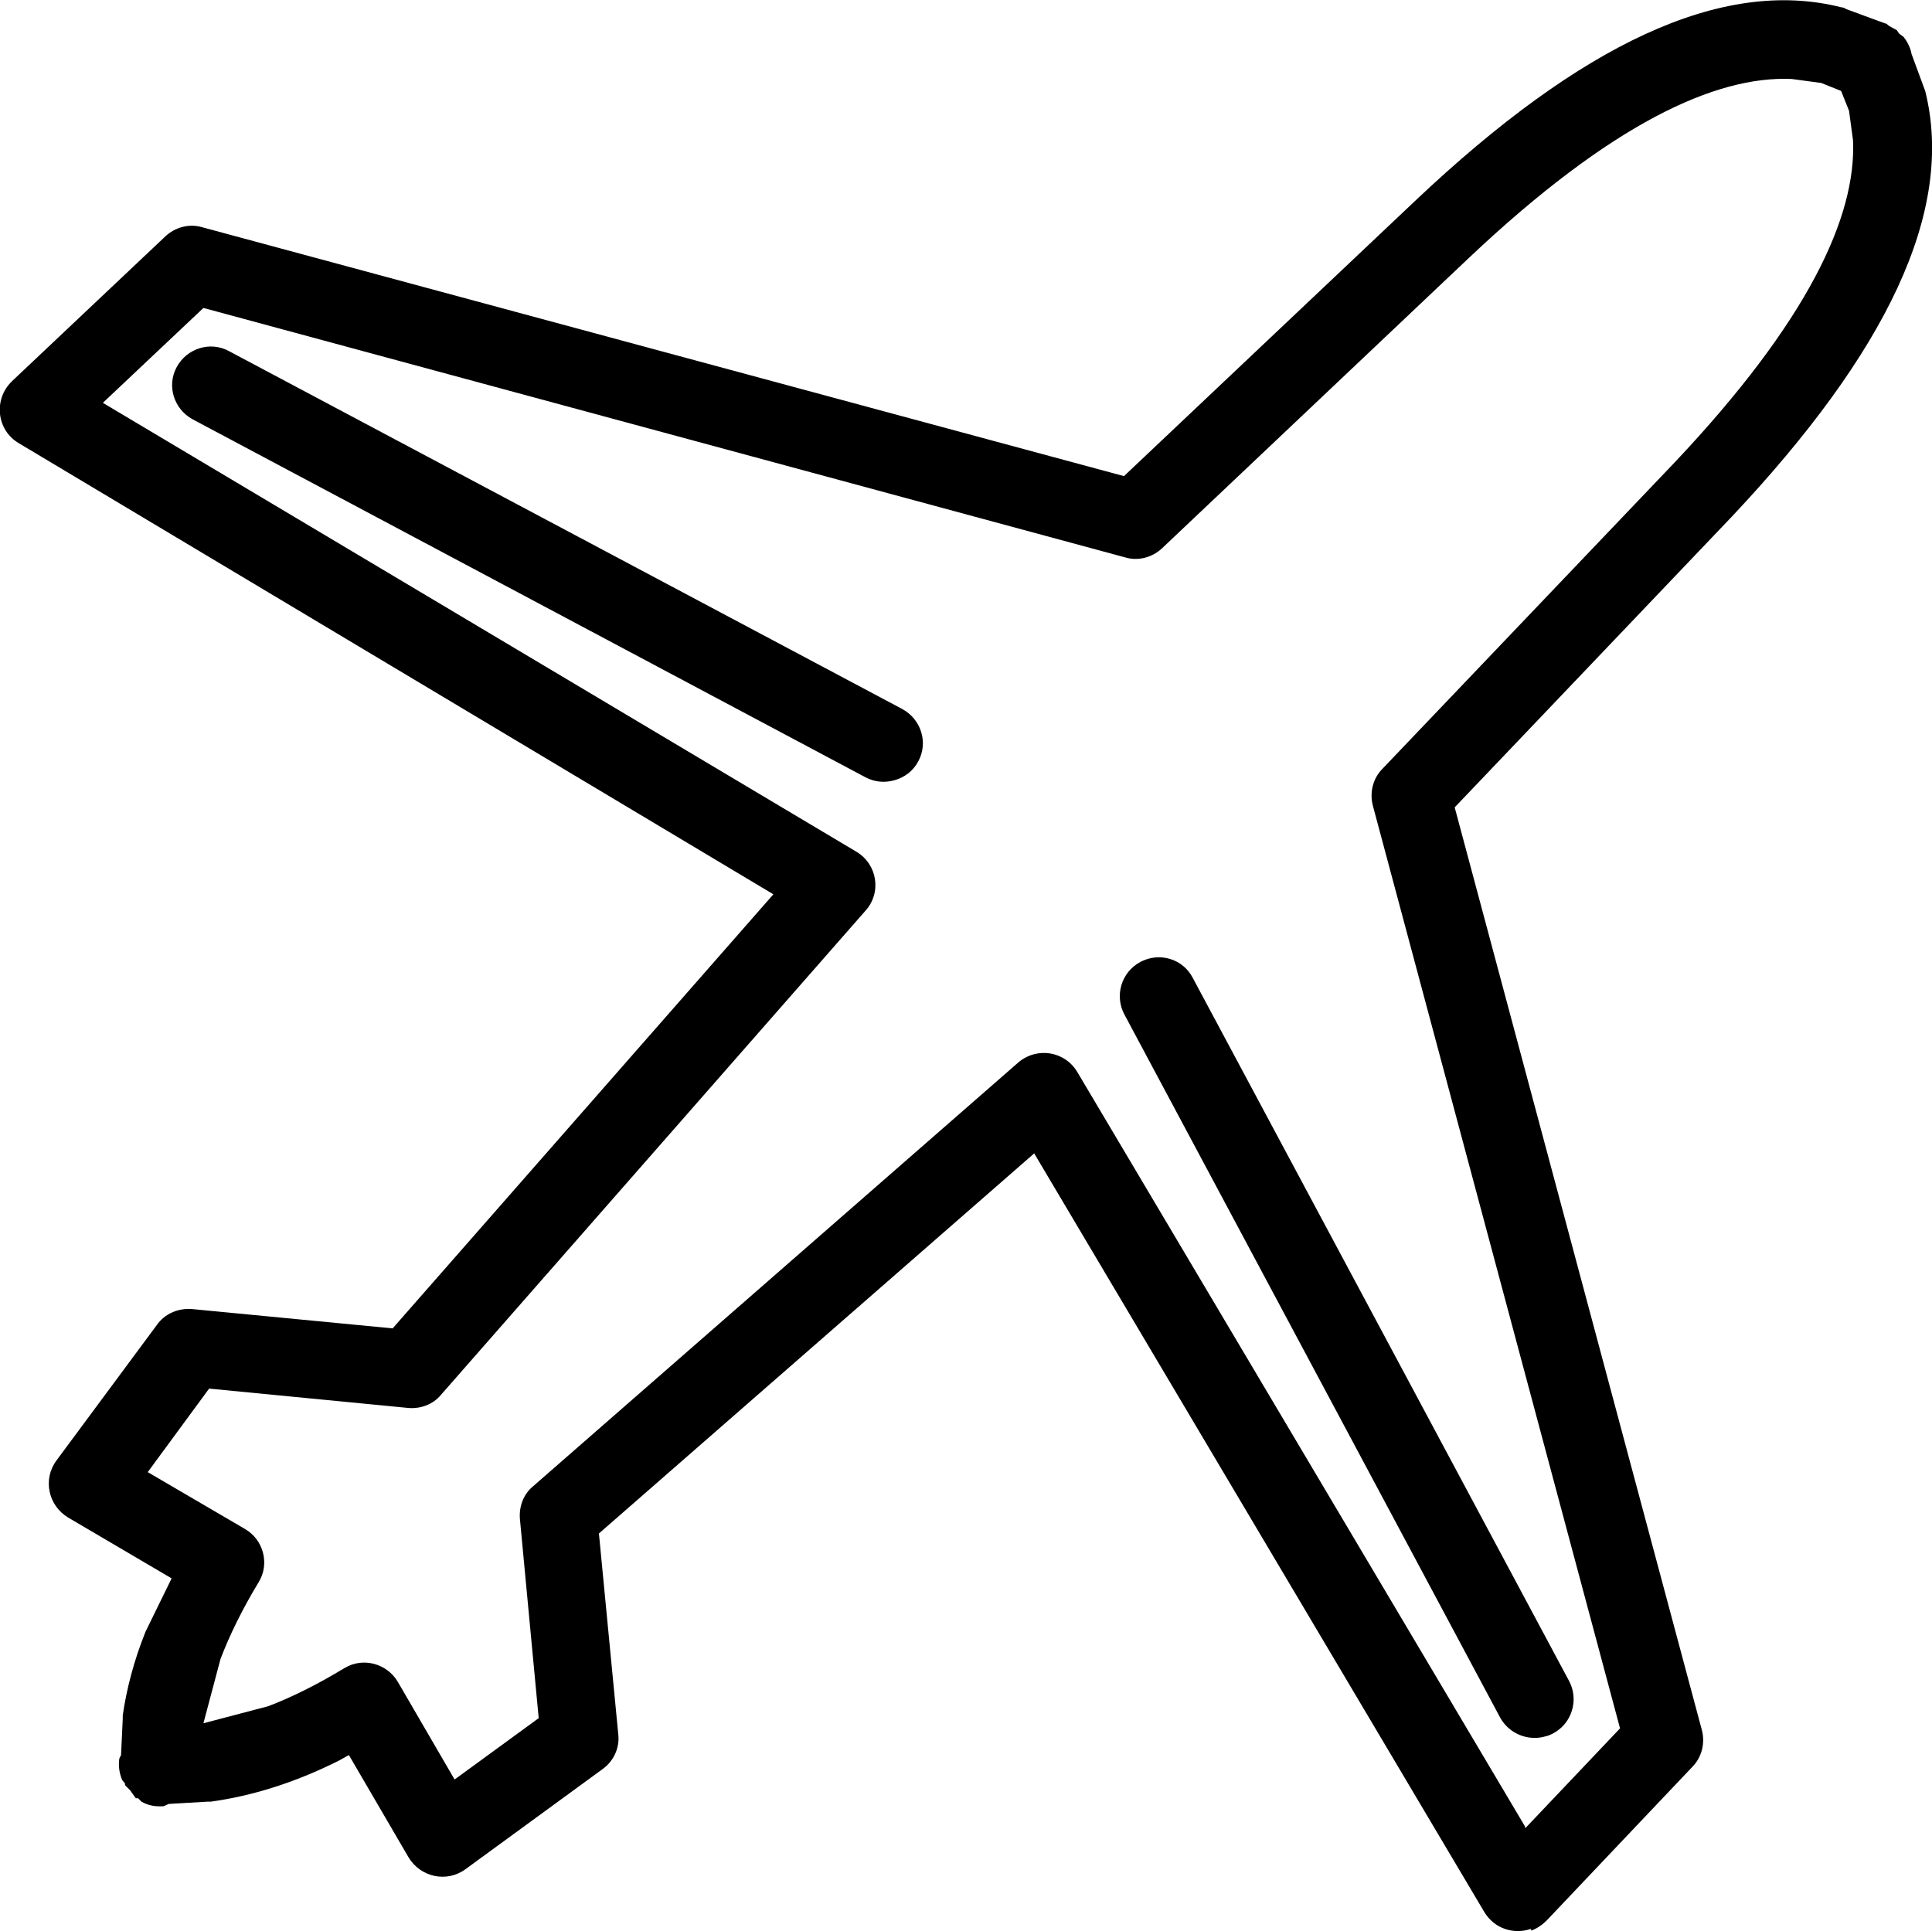 <?xml version="1.0" encoding="utf-8"?>
<svg xmlns="http://www.w3.org/2000/svg" viewBox="0 0 34 33.99">
  <path d="m26.94 33.95c-.3.1-.64 0-.82-.3l-7.92-13.35-7.66 6.69.34 3.53c.03.24-.08.48-.28.62l-2.41 1.76c-.33.24-.79.14-1-.21l-1.05-1.8-.18.1c-.78.39-1.53.62-2.25.72-.02 0-.04 0-.06 0l-.68.04-.09.04c-.14.01-.27-.01-.39-.08l-.06-.06h-.04s-.1-.14-.1-.14l-.09-.09v-.03l-.05-.06c-.05-.12-.07-.25-.05-.38l.03-.06.03-.64s0-.04 0-.06c.07-.48.2-.97.4-1.47l.46-.94-1.82-1.07c-.35-.21-.45-.67-.21-1l1.77-2.39c.14-.2.38-.3.62-.28l3.53.34 6.7-7.64-13.28-7.94c-.39-.23-.45-.77-.12-1.09l2.7-2.55c.17-.16.42-.23.65-.16l16.22 4.38 5.14-4.86c2.88-2.72 5.37-3.93 7.49-3.39.03 0 .05.01.08.03l.57.21.14.05.05.04.13.07.04.06.08.06c.07.09.12.19.14.3l.21.57s.02.05.03.08c.53 2.12-.69 4.61-3.4 7.49l-4.88 5.12 4.35 16.24c.06.23 0 .48-.17.65l-2.56 2.7c-.08.08-.17.14-.27.18l0 0zm-.1-1.77 1.67-1.76-4.35-16.24c-.06-.23 0-.48.17-.65l5.14-5.39c2.35-2.49 3.2-4.33 3.14-5.67l-.07-.52-.14-.35-.35-.14-.52-.07c-1.34-.06-3.18.79-5.67 3.14l-5.41 5.12c-.17.16-.42.23-.65.16l-16.22-4.39-1.77 1.67 13.26 7.9c.37.22.45.72.16 1.04l-7.47 8.52c-.14.17-.36.25-.58.23l-3.5-.34-1.08 1.47 1.71 1c.33.19.44.62.24.94-.29.48-.51.93-.67 1.35l-.3 1.13 1.14-.3c.42-.16.86-.38 1.34-.67.33-.2.75-.08.94.24l1 1.72 1.48-1.08-.33-3.5c-.02-.22.06-.44.23-.58l8.54-7.46c.33-.28.82-.2 1.04.17l7.88 13.28 0 0zm.36-1.62c-.3.09-.64-.04-.8-.33l-6.61-12.37c-.18-.33-.06-.75.28-.93s.75-.05.92.28l6.62 12.37c.18.33.06.75-.28.93-.04.02-.08.04-.13.05zm-11.45-16.83c-.17.05-.35.04-.52-.05l-11.84-6.3c-.33-.18-.46-.59-.28-.92s.59-.46.92-.28l11.85 6.3c.33.18.46.59.28.92-.09.17-.24.28-.41.33l0 0z" stroke-width="0"/>
</svg>